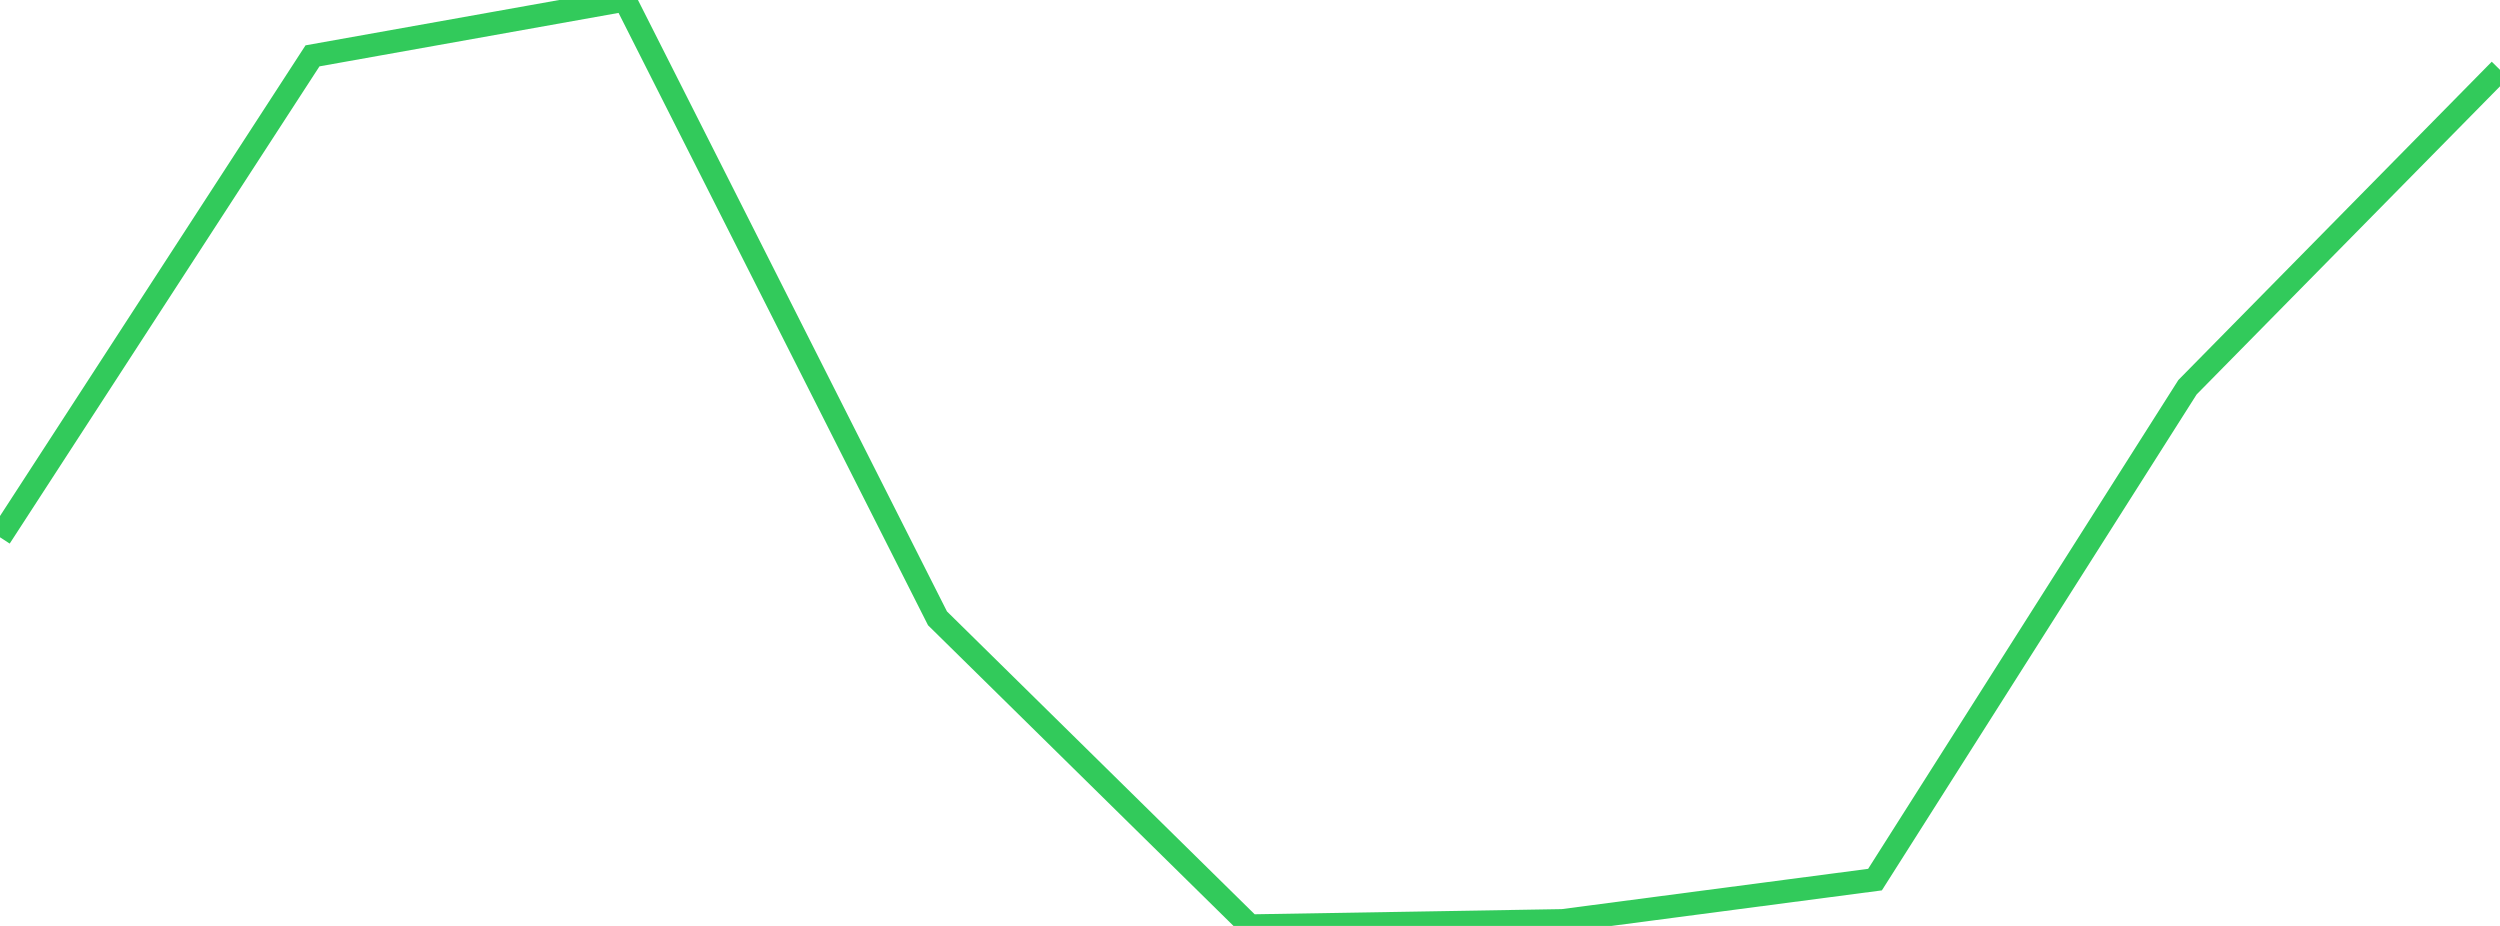 <?xml version="1.0" standalone="no"?>
<!DOCTYPE svg PUBLIC "-//W3C//DTD SVG 1.1//EN" "http://www.w3.org/Graphics/SVG/1.1/DTD/svg11.dtd">

<svg width="135" height="50" viewBox="0 0 135 50" preserveAspectRatio="none" 
  xmlns="http://www.w3.org/2000/svg"
  xmlns:xlink="http://www.w3.org/1999/xlink">


<polyline points="0.0, 29.013 16.875, 3.016 33.75, 0.0 50.625, 33.391 67.5, 50.0 84.375, 49.717 101.25, 47.499 118.125, 20.91 135.0, 3.771" fill="none" stroke="#32ca5b" stroke-width="1.25"/>

</svg>